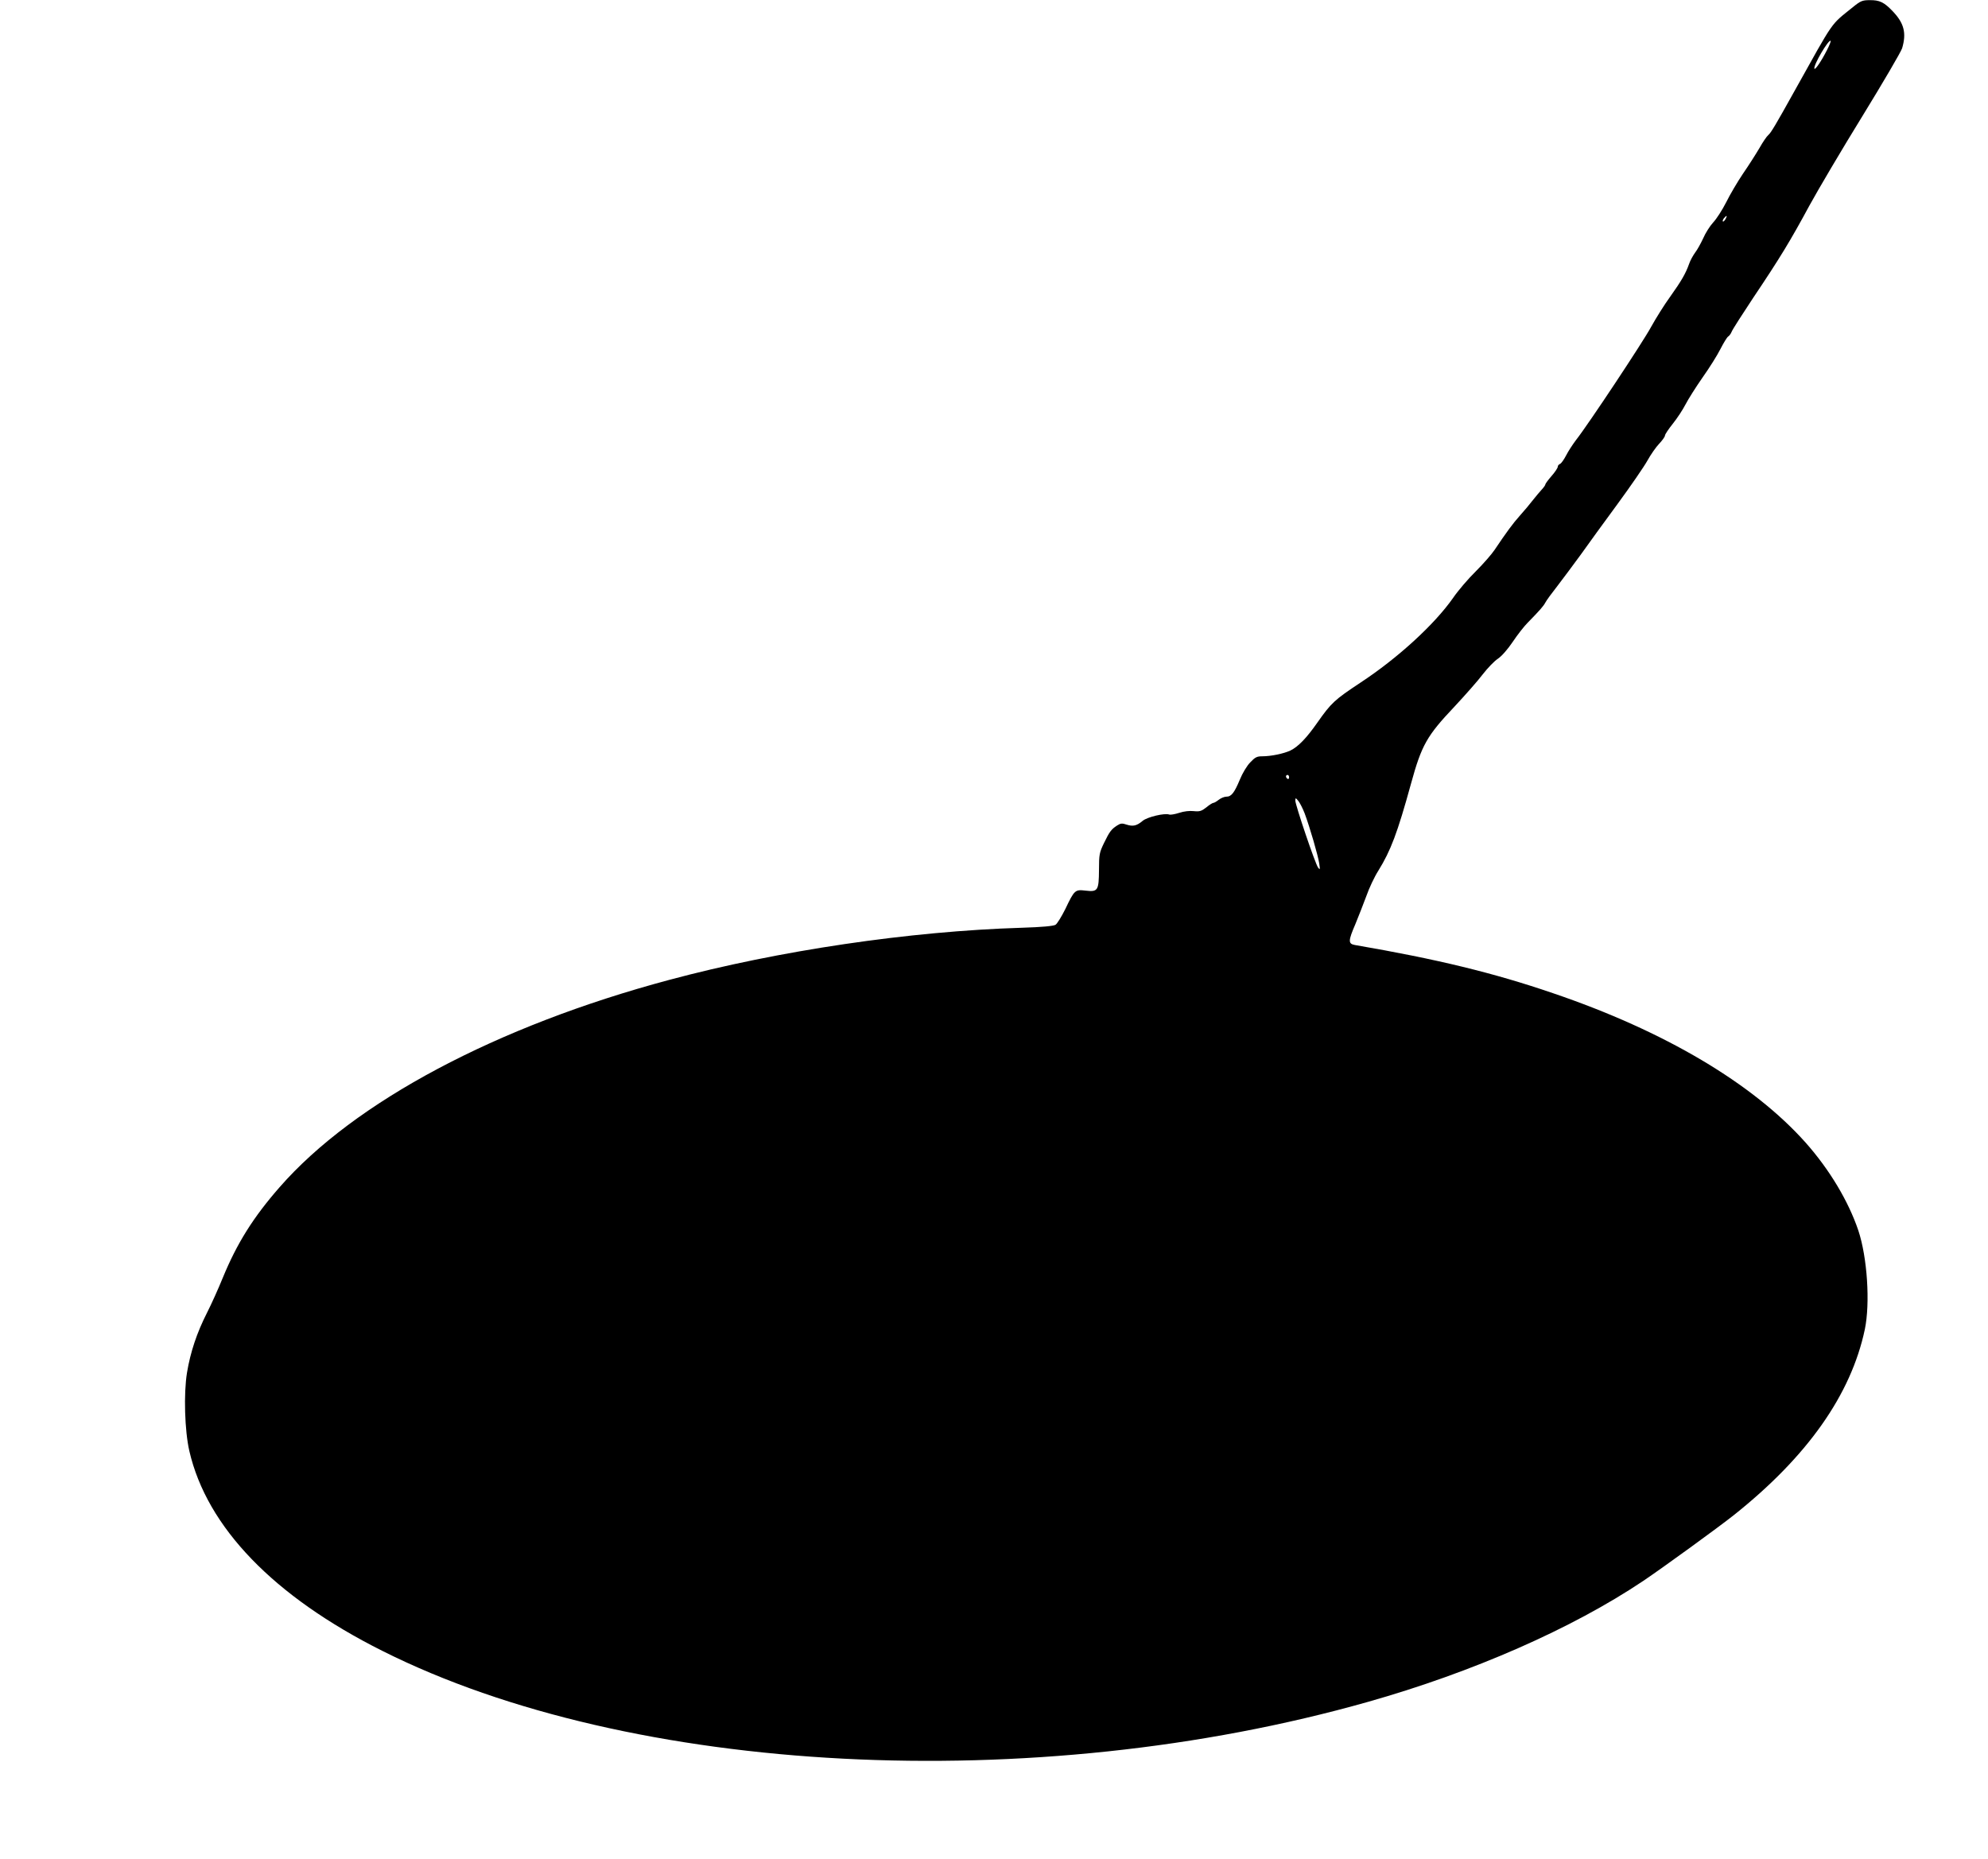 <?xml version="1.0" standalone="no"?>
<!DOCTYPE svg PUBLIC "-//W3C//DTD SVG 20010904//EN"
 "http://www.w3.org/TR/2001/REC-SVG-20010904/DTD/svg10.dtd">
<svg version="1.0" xmlns="http://www.w3.org/2000/svg"
 width="1280pt" height="1197pt" viewBox="0 0 1280 1197"
 preserveAspectRatio="xMidYMid meet">
<g transform="translate(0,1197) scale(0.1,-0.1)"
fill="#000000" stroke="none">
<path d="M11930 11924 c-148 -120 -114 -71 -378 -544 -119 -214 -150 -266
-167 -280 -9 -7 -35 -45 -57 -84 -23 -39 -70 -113 -106 -165 -35 -52 -84 -135
-108 -184 -25 -49 -62 -107 -84 -130 -21 -23 -50 -69 -64 -102 -15 -32 -38
-74 -52 -92 -13 -18 -31 -50 -38 -71 -23 -65 -51 -112 -122 -212 -38 -52 -92
-139 -122 -193 -52 -97 -409 -635 -485 -731 -21 -28 -50 -72 -63 -98 -14 -27
-31 -51 -39 -55 -8 -3 -15 -11 -15 -18 0 -8 -18 -35 -40 -60 -22 -25 -40 -50
-40 -54 0 -5 -10 -19 -22 -32 -13 -14 -39 -45 -58 -69 -19 -25 -56 -69 -83
-99 -46 -51 -91 -113 -164 -222 -18 -27 -72 -89 -120 -137 -49 -48 -115 -125
-147 -172 -119 -170 -355 -387 -597 -546 -166 -110 -187 -129 -277 -257 -69
-99 -124 -156 -174 -180 -43 -20 -124 -37 -181 -37 -34 0 -46 -6 -77 -39 -21
-21 -51 -71 -67 -111 -36 -86 -55 -110 -87 -110 -13 0 -35 -9 -49 -20 -14 -11
-29 -20 -35 -20 -5 0 -26 -13 -45 -29 -31 -24 -43 -28 -81 -24 -27 3 -63 -1
-93 -11 -28 -9 -57 -14 -65 -11 -29 11 -141 -16 -170 -40 -39 -33 -63 -38
-104 -25 -29 10 -39 9 -62 -6 -37 -24 -48 -39 -84 -113 -29 -60 -32 -73 -32
-171 -1 -135 -7 -144 -86 -135 -68 8 -72 5 -131 -119 -24 -48 -52 -94 -63
-101 -14 -8 -85 -15 -216 -19 -723 -22 -1568 -147 -2272 -336 -1110 -297
-2028 -785 -2508 -1335 -169 -193 -274 -360 -366 -584 -28 -69 -74 -171 -102
-226 -64 -126 -106 -251 -128 -384 -22 -135 -15 -373 15 -504 113 -491 543
-937 1244 -1288 1600 -803 4194 -937 6344 -328 675 191 1315 472 1773 779 129
87 483 344 585 425 472 376 753 774 842 1195 35 169 16 463 -42 637 -64 189
-185 391 -338 564 -340 382 -910 720 -1629 964 -383 131 -746 219 -1275 310
-43 8 -43 26 4 135 19 47 51 127 70 179 18 52 53 126 78 165 79 128 122 240
210 560 68 248 102 308 279 495 70 75 153 169 183 209 31 40 74 85 97 100 24
16 63 60 96 109 30 45 73 100 95 122 81 83 102 107 115 131 7 14 43 63 80 110
36 47 103 137 149 200 45 63 151 210 236 325 85 116 171 241 192 279 21 38 55
87 76 109 20 21 37 45 37 52 0 8 23 42 51 77 28 35 64 90 81 123 17 33 66 111
110 174 44 62 96 145 116 185 20 39 42 75 49 79 8 5 18 19 23 32 5 13 67 110
138 217 174 259 241 370 362 594 57 104 211 365 343 579 132 215 246 410 254
434 29 98 13 162 -61 239 -55 58 -85 72 -148 71 -47 0 -59 -5 -108 -45z m-166
-275 c-37 -73 -78 -133 -82 -121 -7 22 92 191 105 179 2 -3 -8 -29 -23 -58z
m-654 -1090 c-7 -11 -14 -18 -17 -15 -3 3 0 12 7 21 18 21 23 19 10 -6z
m-2810 -3595 c0 -8 -4 -12 -10 -9 -5 3 -10 10 -10 16 0 5 5 9 10 9 6 0 10 -7
10 -16z m100 -231 c33 -88 87 -274 94 -323 6 -40 5 -43 -7 -27 -18 22 -147
404 -147 432 1 19 2 19 20 -3 10 -13 28 -48 40 -79z"/>
</g>
</svg>
